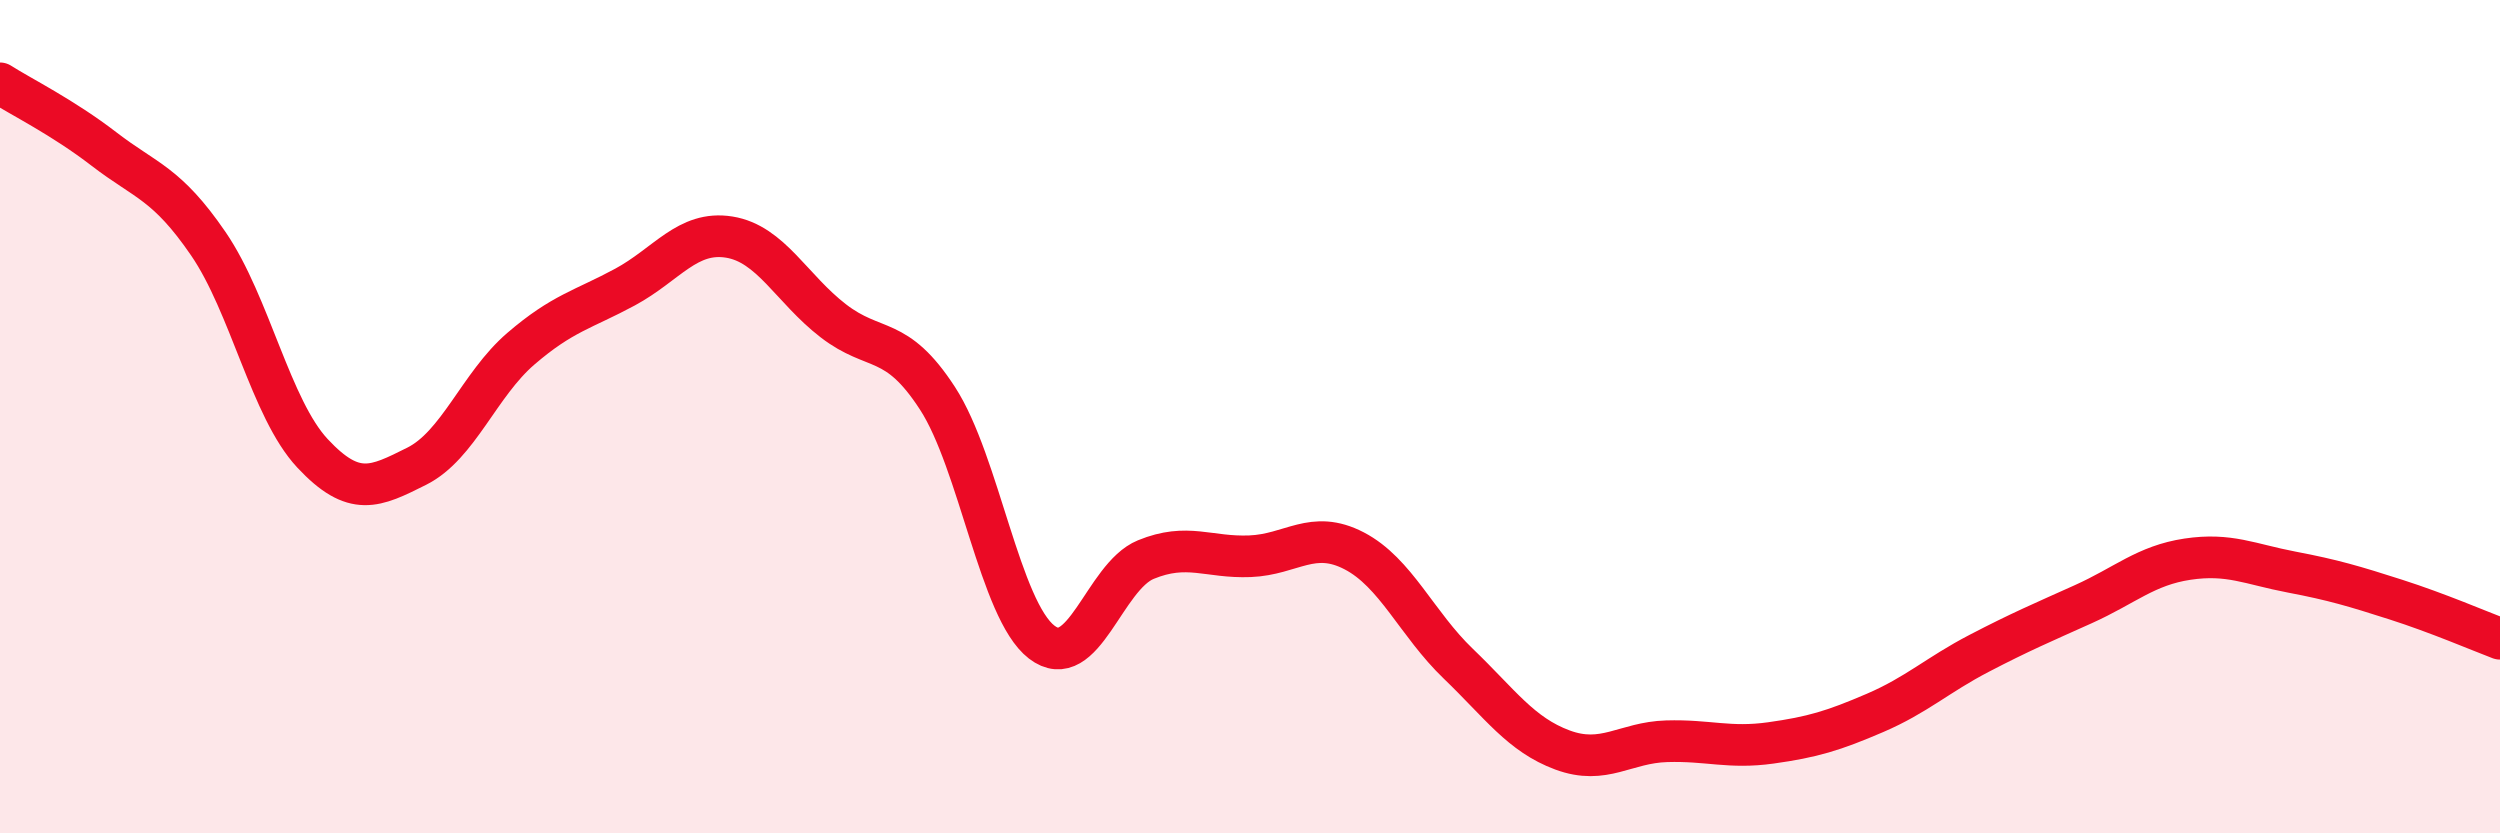 
    <svg width="60" height="20" viewBox="0 0 60 20" xmlns="http://www.w3.org/2000/svg">
      <path
        d="M 0,2 C 0.5,2.32 1.5,2.81 2.5,3.58 C 3.5,4.35 4,4.39 5,5.85 C 6,7.31 6.5,9.81 7.5,10.88 C 8.5,11.95 9,11.69 10,11.19 C 11,10.69 11.5,9.23 12.5,8.37 C 13.5,7.51 14,7.43 15,6.89 C 16,6.35 16.5,5.53 17.5,5.69 C 18.5,5.85 19,6.93 20,7.7 C 21,8.47 21.5,8.02 22.5,9.56 C 23.5,11.1 24,14.64 25,15.41 C 26,16.18 26.5,13.84 27.5,13.43 C 28.5,13.02 29,13.39 30,13.35 C 31,13.31 31.5,12.7 32.5,13.22 C 33.5,13.74 34,14.97 35,15.93 C 36,16.89 36.5,17.63 37.5,18 C 38.5,18.37 39,17.82 40,17.79 C 41,17.76 41.5,17.97 42.5,17.83 C 43.5,17.69 44,17.54 45,17.11 C 46,16.68 46.5,16.2 47.5,15.68 C 48.5,15.16 49,14.95 50,14.5 C 51,14.05 51.5,13.57 52.5,13.42 C 53.5,13.27 54,13.54 55,13.73 C 56,13.92 56.5,14.07 57.5,14.39 C 58.5,14.71 59.5,15.14 60,15.33L60 20L0 20Z"
        fill="#EB0A25"
        opacity="0.1"
        stroke-linecap="round"
        stroke-linejoin="round"
      />
      <path
        d="M 0,2 C 0.5,2.32 1.5,2.81 2.5,3.58 C 3.5,4.35 4,4.39 5,5.85 C 6,7.31 6.5,9.81 7.5,10.88 C 8.5,11.95 9,11.69 10,11.19 C 11,10.69 11.5,9.23 12.5,8.37 C 13.5,7.51 14,7.43 15,6.89 C 16,6.35 16.5,5.53 17.5,5.69 C 18.5,5.85 19,6.93 20,7.7 C 21,8.47 21.5,8.02 22.5,9.56 C 23.5,11.1 24,14.64 25,15.41 C 26,16.18 26.5,13.84 27.5,13.43 C 28.5,13.02 29,13.39 30,13.35 C 31,13.31 31.5,12.7 32.5,13.22 C 33.5,13.74 34,14.97 35,15.93 C 36,16.89 36.5,17.63 37.5,18 C 38.5,18.37 39,17.82 40,17.79 C 41,17.76 41.5,17.97 42.5,17.83 C 43.5,17.69 44,17.54 45,17.11 C 46,16.68 46.5,16.2 47.5,15.68 C 48.5,15.16 49,14.95 50,14.5 C 51,14.05 51.5,13.57 52.5,13.42 C 53.5,13.27 54,13.54 55,13.73 C 56,13.92 56.5,14.07 57.5,14.39 C 58.5,14.71 59.5,15.14 60,15.33"
        stroke="#EB0A25"
        stroke-width="1"
        fill="none"
        stroke-linecap="round"
        stroke-linejoin="round"
      />
    </svg>
  